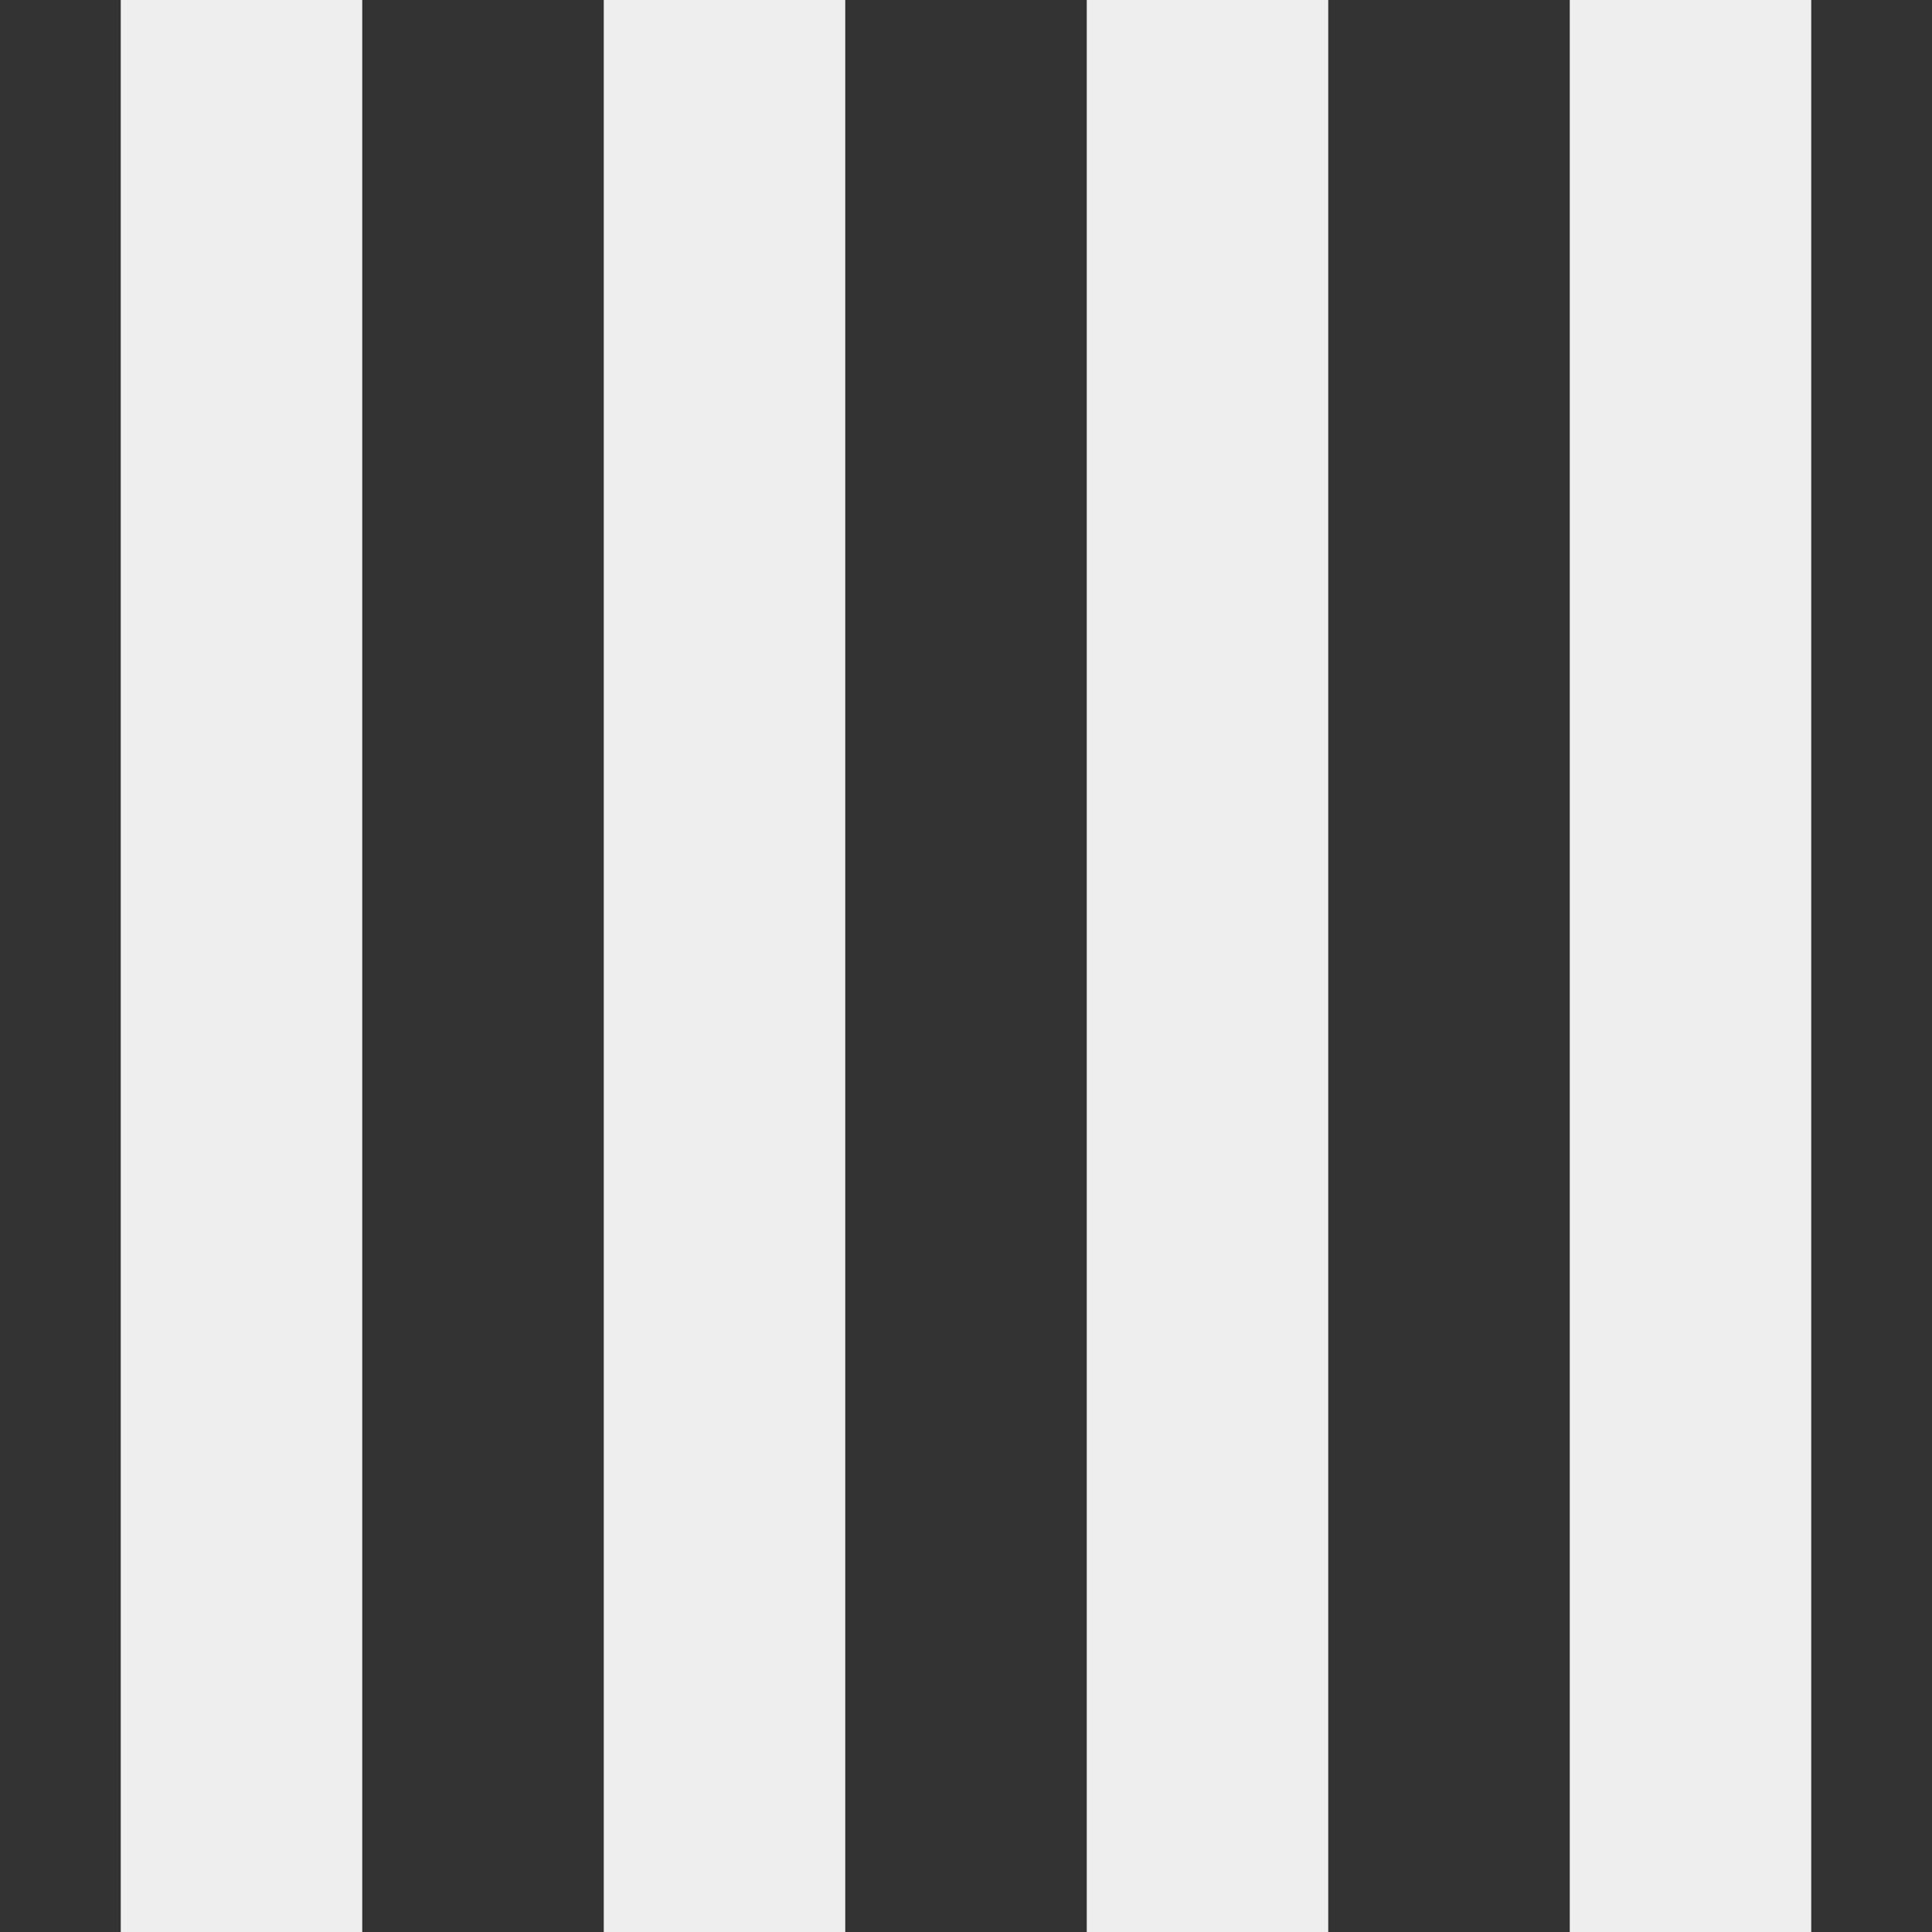 <?xml version="1.0" encoding="utf-8"?>
<svg xmlns="http://www.w3.org/2000/svg" width="64" height="64" viewBox="0 0 64 64" style="background-color:rgba(255,255,255,1)">
  <rect x="0" y="0" width="64" height="64" fill="#333333" stroke="none"/>
  <defs>
    <clipPath id="a">
      <rect width="64" height="64" fill="none"/>
    </clipPath>
  </defs>
  <g id="svg_05" style="fill:rgba(238,238,238,1)" transform="translate(-81 -142)">
    <rect width="64" height="64" transform="translate(81 142)" fill="none"/>
    <g transform="translate(81 142)" clip-path="url(#a)">
      <g transform="translate(-245 -159)">
        <rect width="8" height="64" transform="translate(249 159)"/>
      </g>
      <g transform="translate(-229 -159)">
        <rect width="8" height="64" transform="translate(249 159)"/>
      </g>
      <g transform="translate(-213 -159)">
        <rect width="8" height="64" transform="translate(249 159)"/>
      </g>
      <g transform="translate(-197 -159)">
        <rect width="8" height="64" transform="translate(249 159)"/>
      </g>
    </g>
  </g>
</svg>